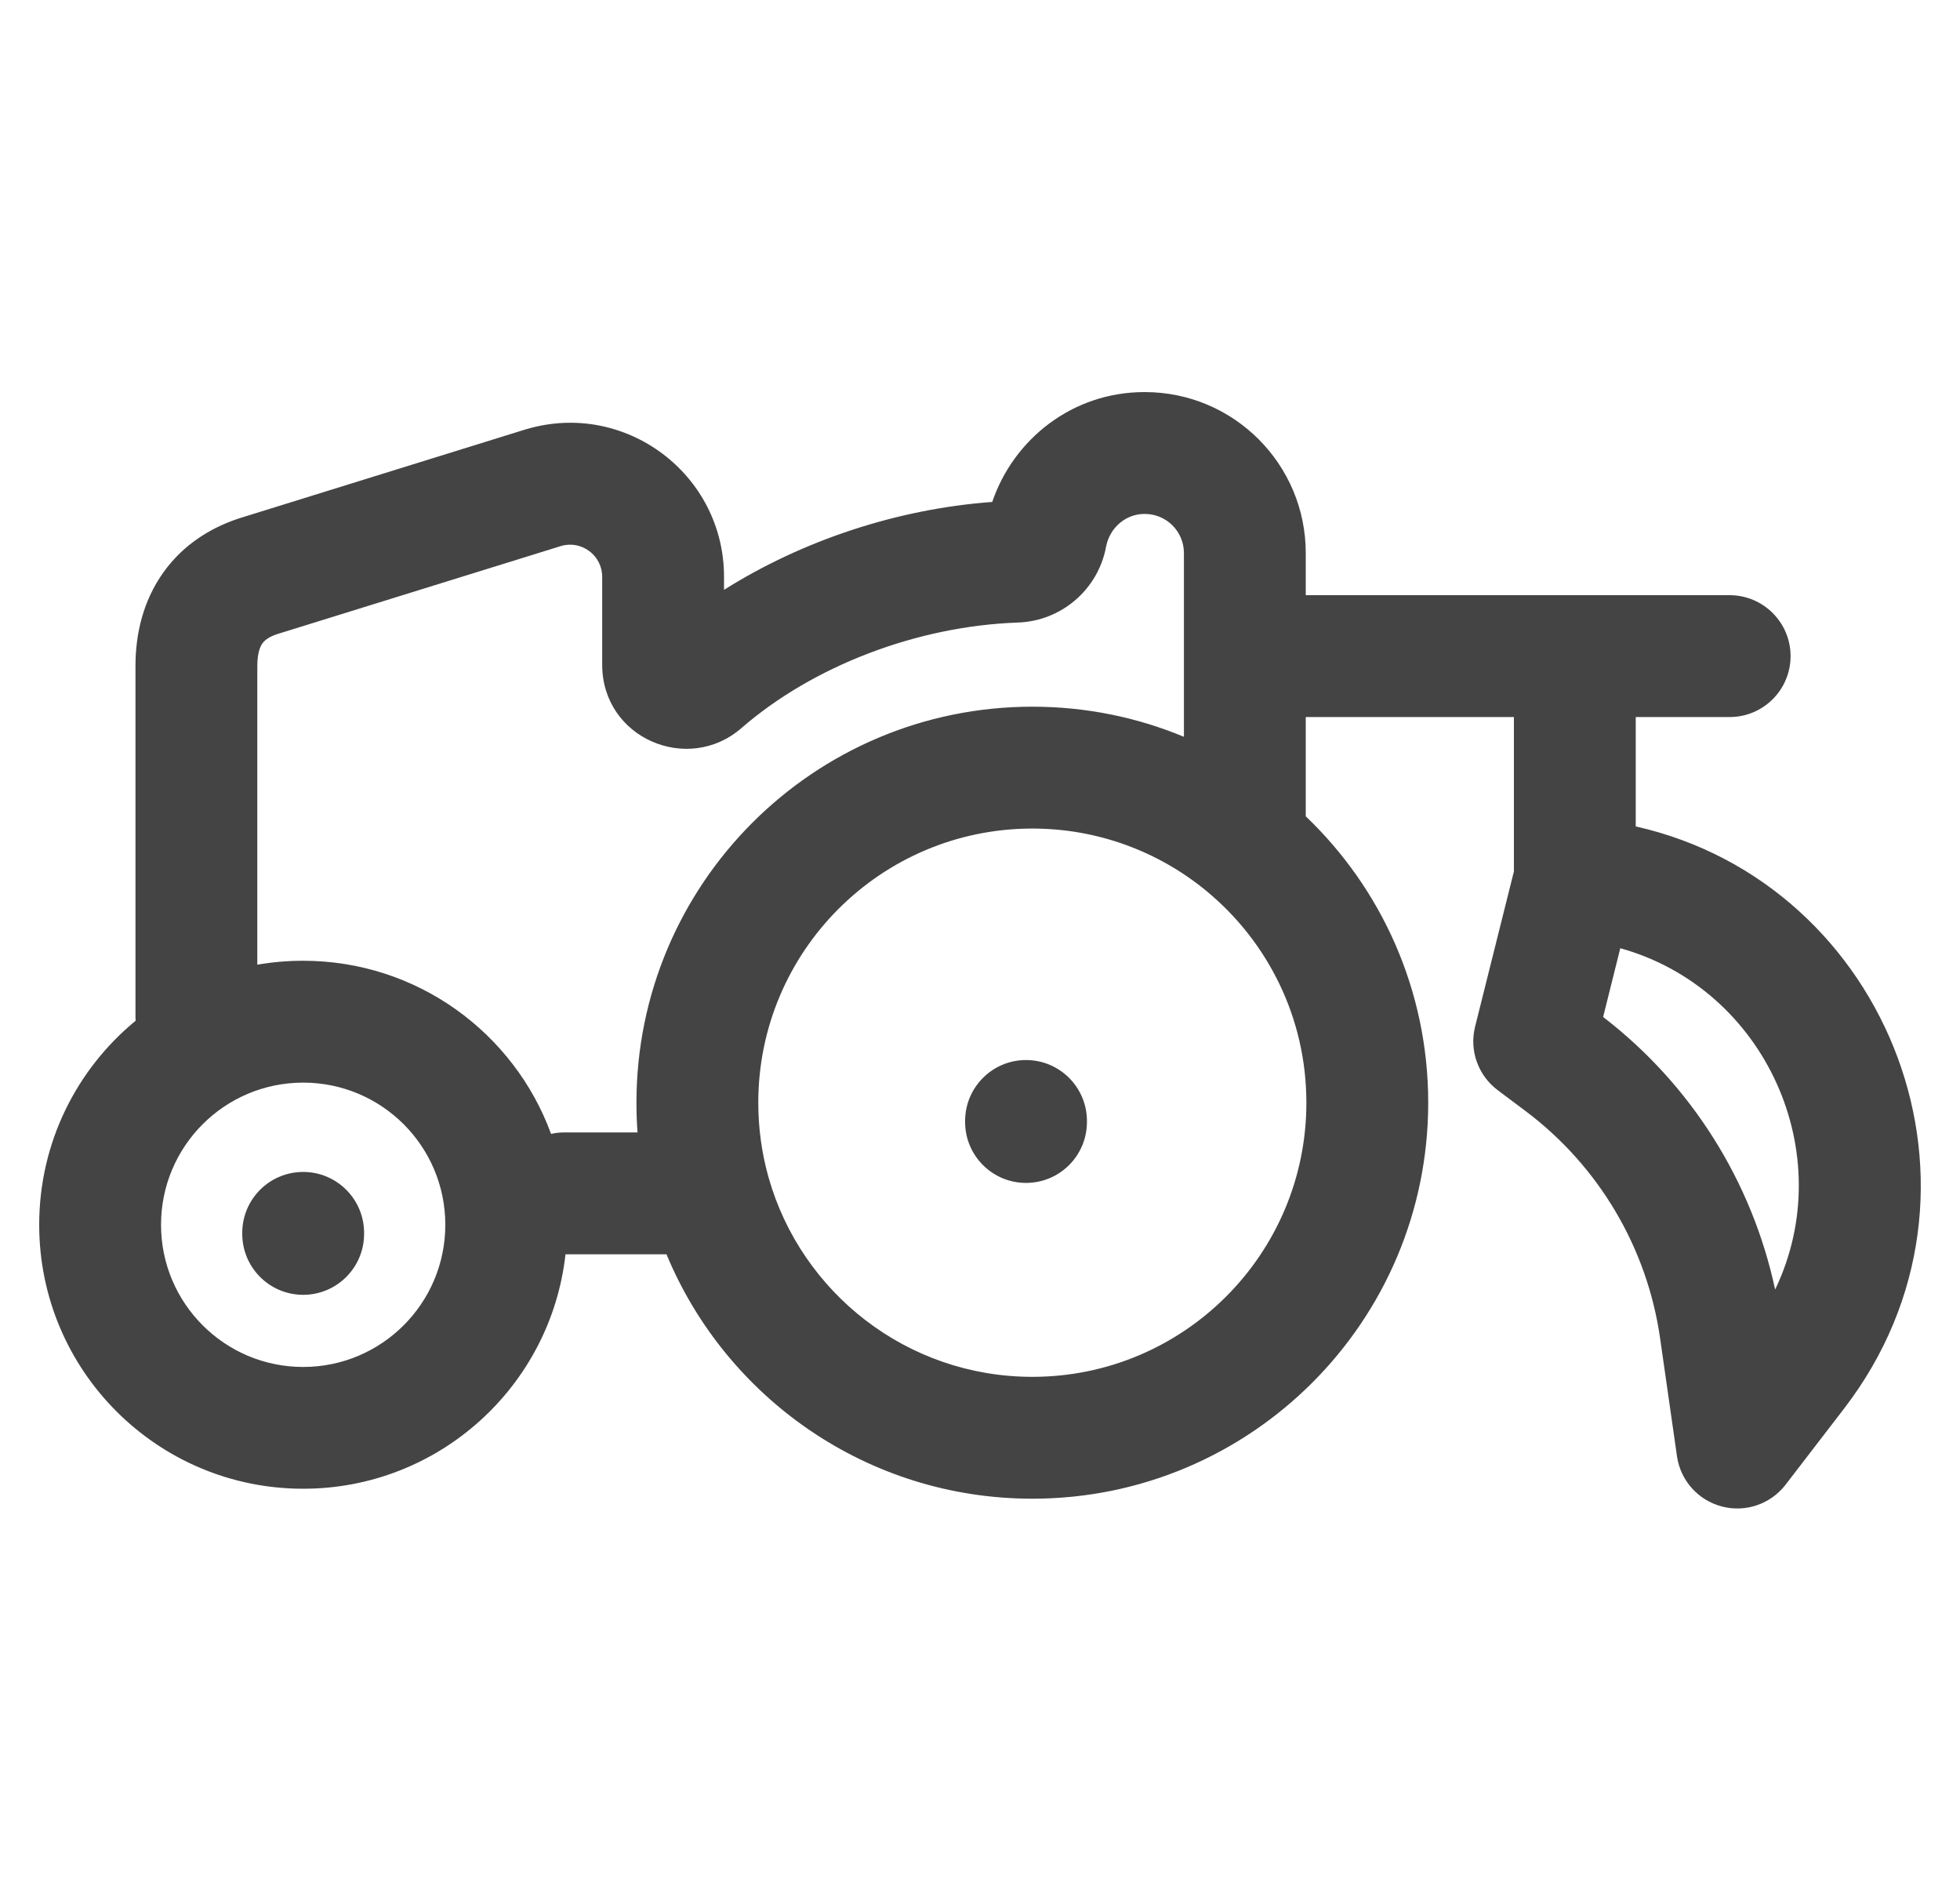 <svg width="25" height="24" viewBox="0 0 25 24" fill="none" xmlns="http://www.w3.org/2000/svg">
<g id="tillage" clip-path="url(#clip0_1413_13280)">
<path id="Vector (Stroke)" fill-rule="evenodd" clip-rule="evenodd" d="M12.656 6.401C12.928 5.601 13.68 4.997 14.604 5C15.737 5.001 16.655 5.92 16.655 7.053V7.59H19.164C19.166 7.59 19.169 7.59 19.172 7.59H22.061C22.49 7.59 22.839 7.938 22.839 8.367C22.839 8.796 22.491 9.144 22.062 9.144H20.864V10.539C24.106 11.268 25.646 15.2 23.522 17.962L22.775 18.934C22.584 19.181 22.264 19.291 21.962 19.211C21.659 19.132 21.434 18.879 21.39 18.57L21.175 17.068C21.01 15.912 20.392 14.869 19.458 14.168L19.103 13.902C18.853 13.714 18.739 13.395 18.815 13.092L19.31 11.113V9.144H16.655V10.41C17.618 11.329 18.217 12.626 18.217 14.062C18.217 16.851 15.956 19.112 13.168 19.112C11.063 19.112 9.26 17.825 8.501 15.995H7.213C7.026 17.677 5.599 18.985 3.867 18.985C2.007 18.985 0.5 17.478 0.5 15.619C0.5 14.57 0.979 13.634 1.73 13.017C1.729 13 1.728 12.984 1.728 12.967V8.493C1.728 8.077 1.828 7.659 2.083 7.301C2.339 6.941 2.707 6.709 3.125 6.587L6.71 5.474L6.725 5.47C7.981 5.106 9.235 6.049 9.235 7.356V7.522C10.243 6.887 11.454 6.489 12.656 6.401ZM3.282 12.302C3.472 12.269 3.668 12.252 3.867 12.252C5.319 12.252 6.557 13.171 7.029 14.46C7.085 14.447 7.144 14.441 7.203 14.441H8.132C8.122 14.316 8.118 14.189 8.118 14.062C8.118 11.273 10.379 9.012 13.168 9.012C13.852 9.012 14.505 9.148 15.101 9.396V7.053C15.101 6.777 14.878 6.554 14.602 6.554H14.598C14.363 6.553 14.155 6.726 14.108 6.972C14.006 7.52 13.536 7.92 12.983 7.939C11.691 7.984 10.366 8.496 9.458 9.284C8.775 9.879 7.681 9.414 7.681 8.477V7.356C7.681 7.085 7.423 6.889 7.162 6.961L3.579 8.073L3.565 8.077C3.421 8.119 3.37 8.173 3.348 8.204C3.322 8.239 3.282 8.32 3.282 8.493V12.302ZM15.376 11.352C14.774 10.861 14.005 10.566 13.168 10.566C11.237 10.566 9.672 12.131 9.672 14.062C9.672 14.386 9.716 14.7 9.798 14.997C9.8 15.004 9.802 15.011 9.804 15.018C10.22 16.484 11.568 17.558 13.168 17.558C15.098 17.558 16.663 15.993 16.663 14.062C16.663 12.977 16.169 12.008 15.394 11.367C15.388 11.362 15.382 11.357 15.376 11.352ZM20.667 12.092L20.448 12.969C21.571 13.832 22.347 15.066 22.642 16.445C23.472 14.716 22.519 12.608 20.667 12.092ZM3.867 13.806C2.866 13.806 2.054 14.617 2.054 15.619C2.054 16.62 2.866 17.432 3.867 17.432C4.868 17.432 5.68 16.62 5.68 15.619C5.68 14.617 4.868 13.806 3.867 13.806ZM13.087 13.518C13.516 13.518 13.864 13.866 13.864 14.295V14.308C13.864 14.737 13.516 15.085 13.087 15.085C12.658 15.085 12.31 14.737 12.31 14.308V14.295C12.31 13.866 12.658 13.518 13.087 13.518ZM3.867 14.945C4.296 14.945 4.644 15.293 4.644 15.722V15.735C4.644 16.164 4.296 16.512 3.867 16.512C3.438 16.512 3.09 16.164 3.09 15.735V15.722C3.09 15.293 3.438 14.945 3.867 14.945Z" fill="#444444"/>
</g>
<defs>
<clipPath id="clip0_1413_13280">
<rect width="24" height="24" fill="white" transform="translate(0.5)"/>
</clipPath>
</defs>
</svg>
